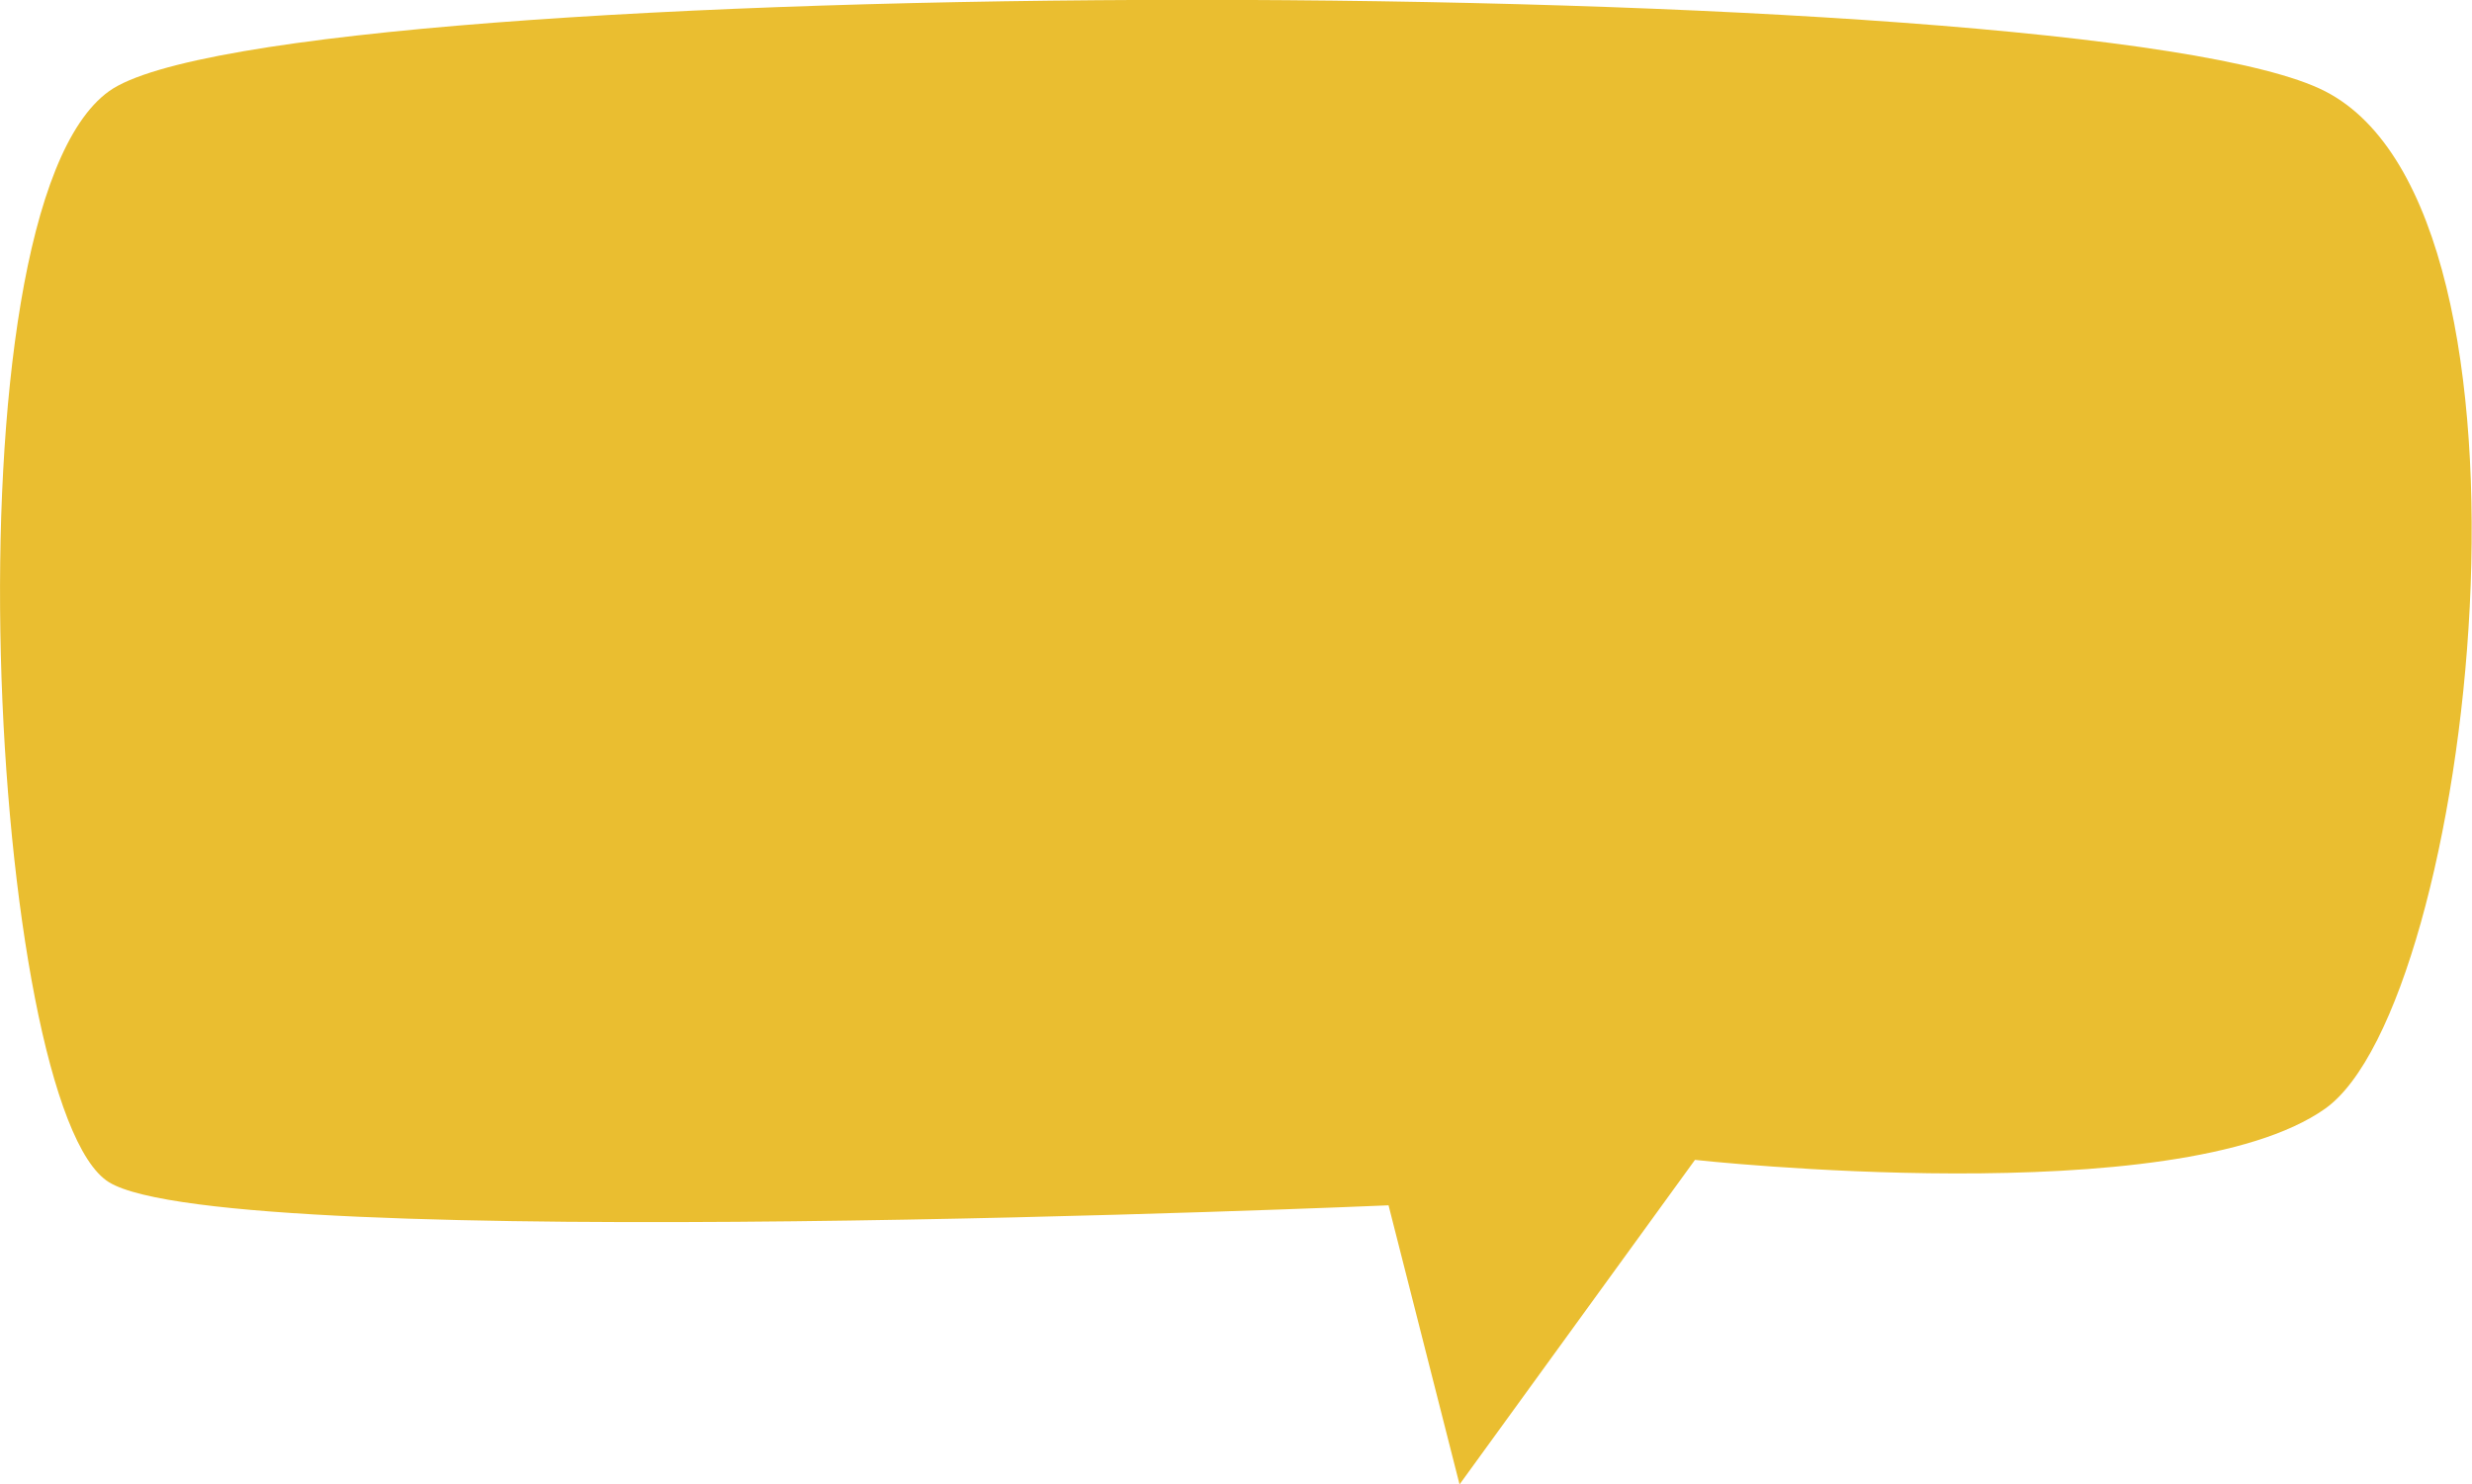 <svg xmlns="http://www.w3.org/2000/svg" viewBox="0 0 243.72 146.37"><defs><style>.cls-1{fill:#eabe30;}</style></defs><title>nubes</title><g id="texto"><path class="cls-1" d="M10.74,116.57c11.76,7.24,126.16,2.28,126.16,2.28l7,27.52,23.21-32s47.6,5.25,62.13-5.05,23.49-88.28,0-100.32S27.42-3,10.74,9-1,109.33,10.74,116.57Z"/></g></svg>